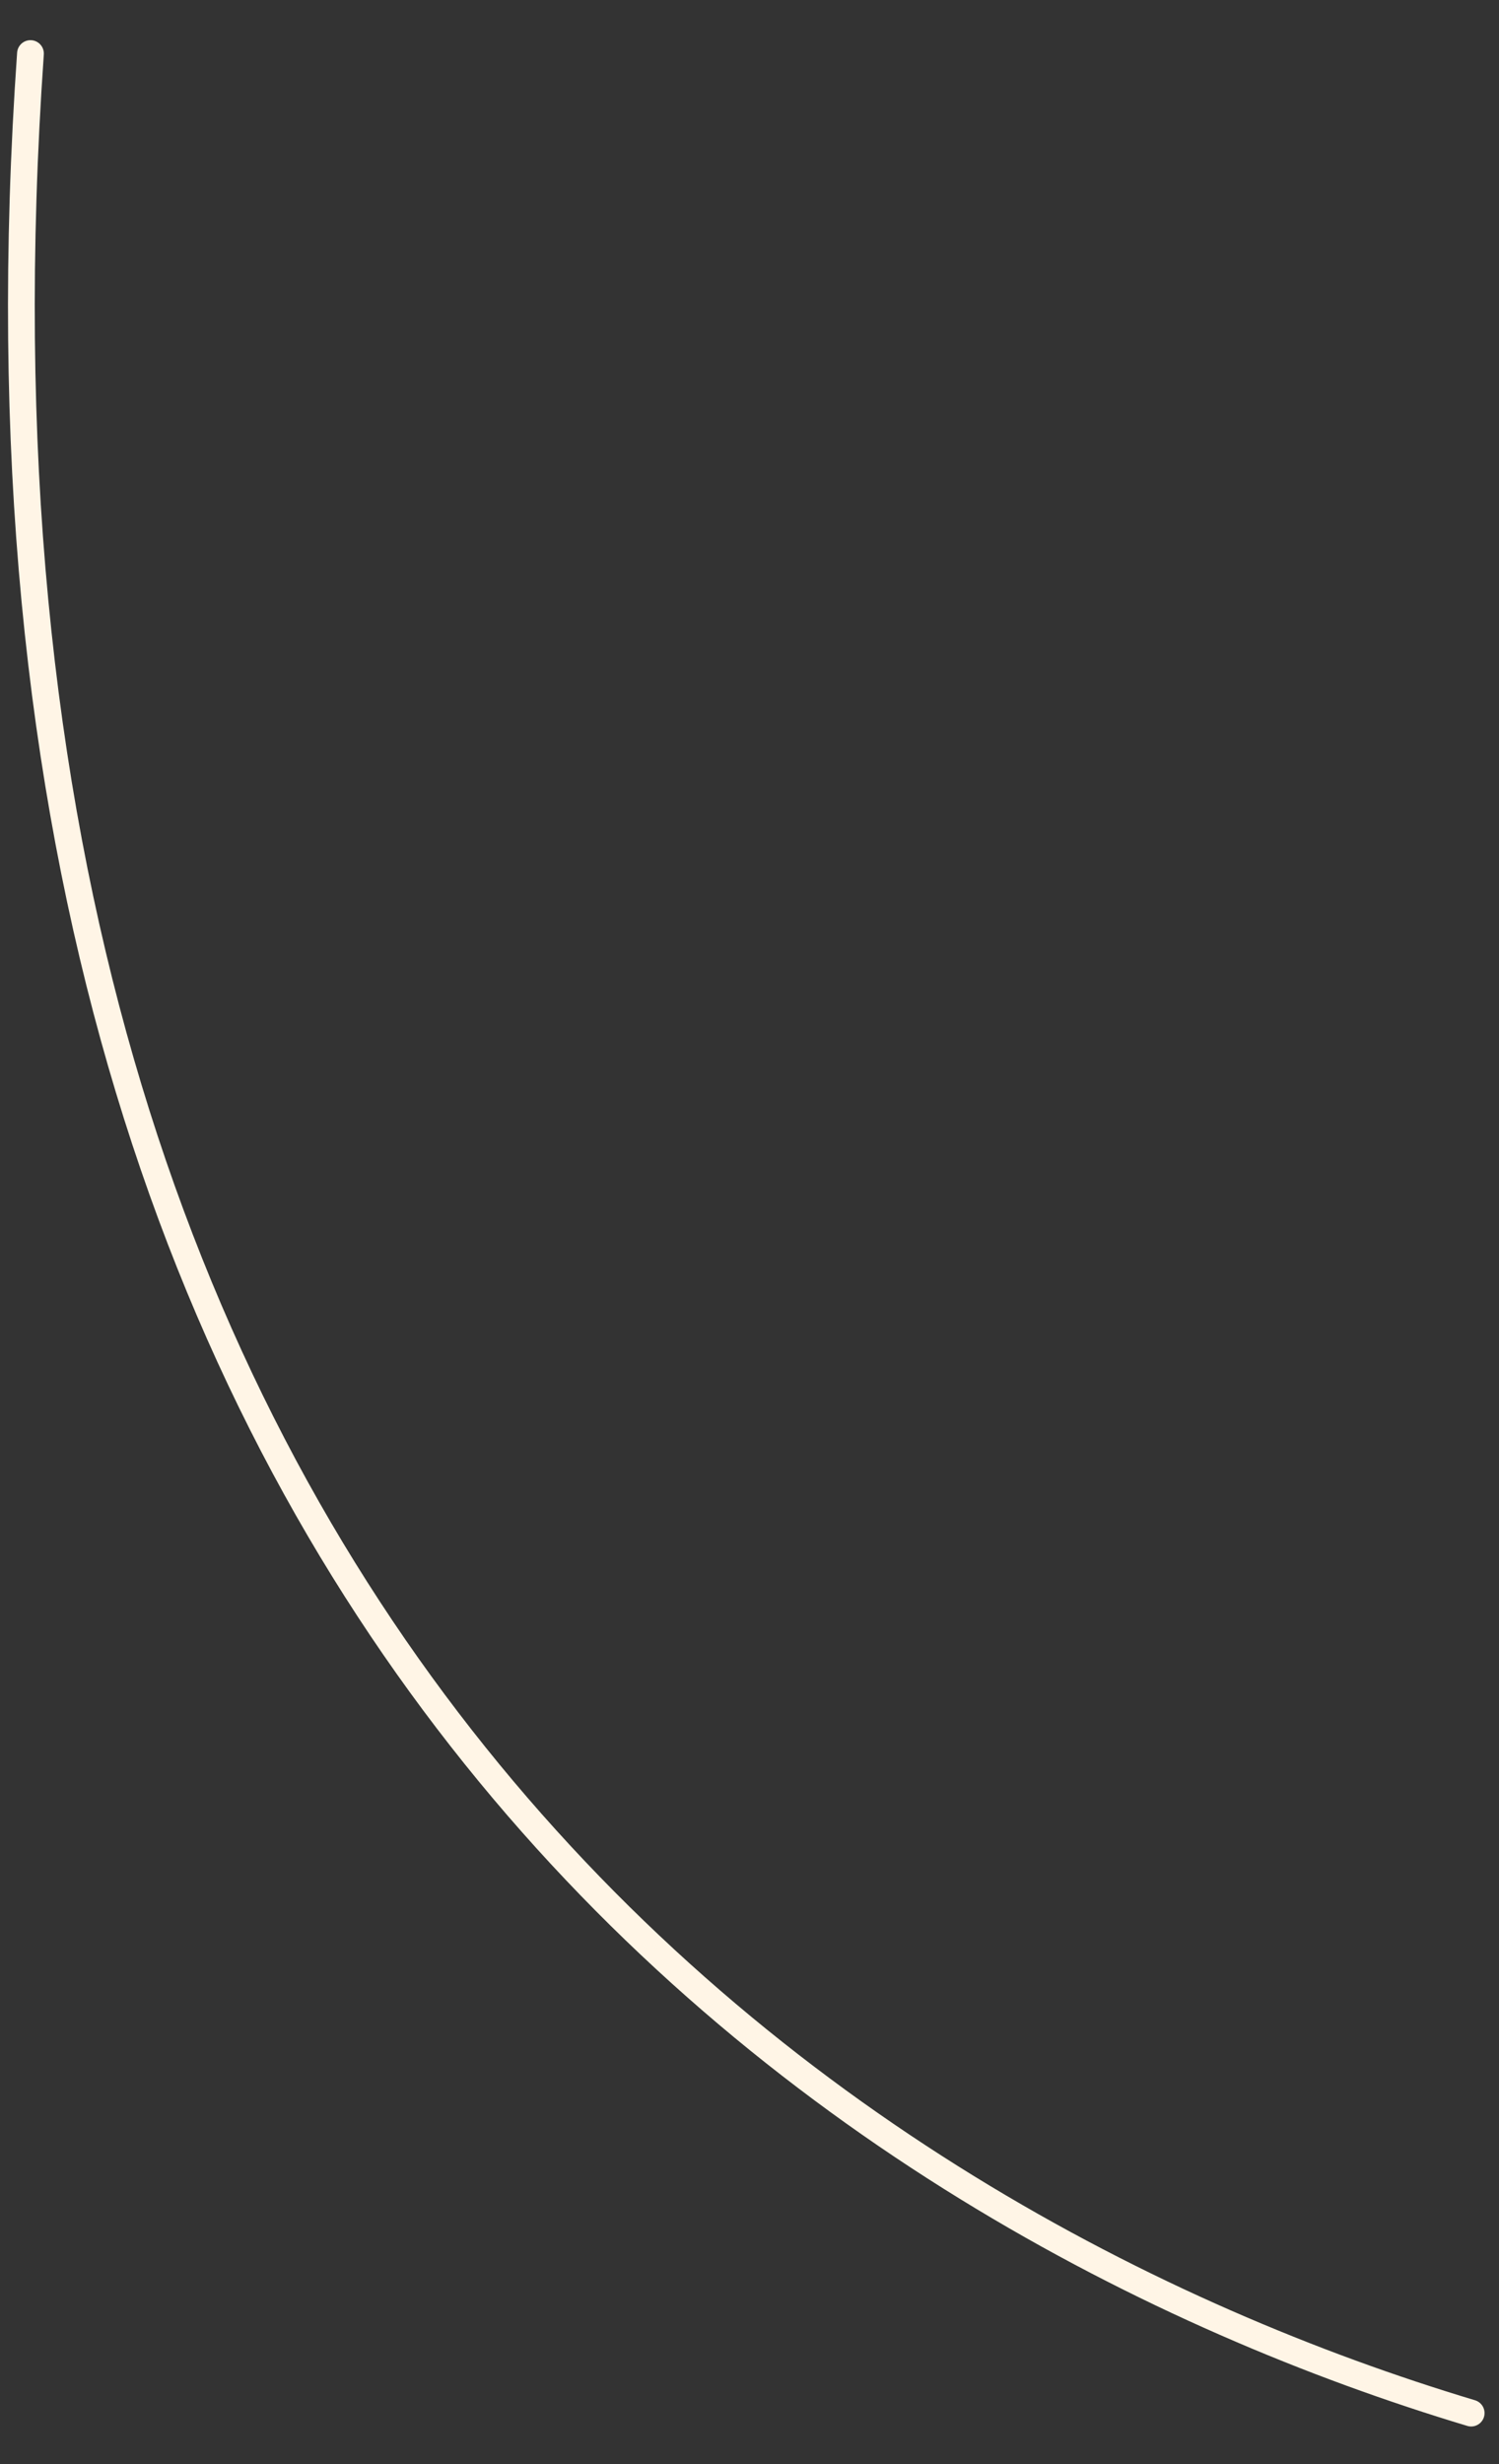 <?xml version="1.0" encoding="UTF-8"?> <svg xmlns="http://www.w3.org/2000/svg" width="28" height="46" viewBox="0 0 28 46" fill="none"><rect x="0" y="0" width="28" height="46" fill="#333333" stroke="none"/><path d="M27.48 45.048C15.81 41.544 -1.5 30.5 0.569 1" stroke="#FFF5E6" stroke-width="0.5" stroke-linecap="round"></path></svg> 